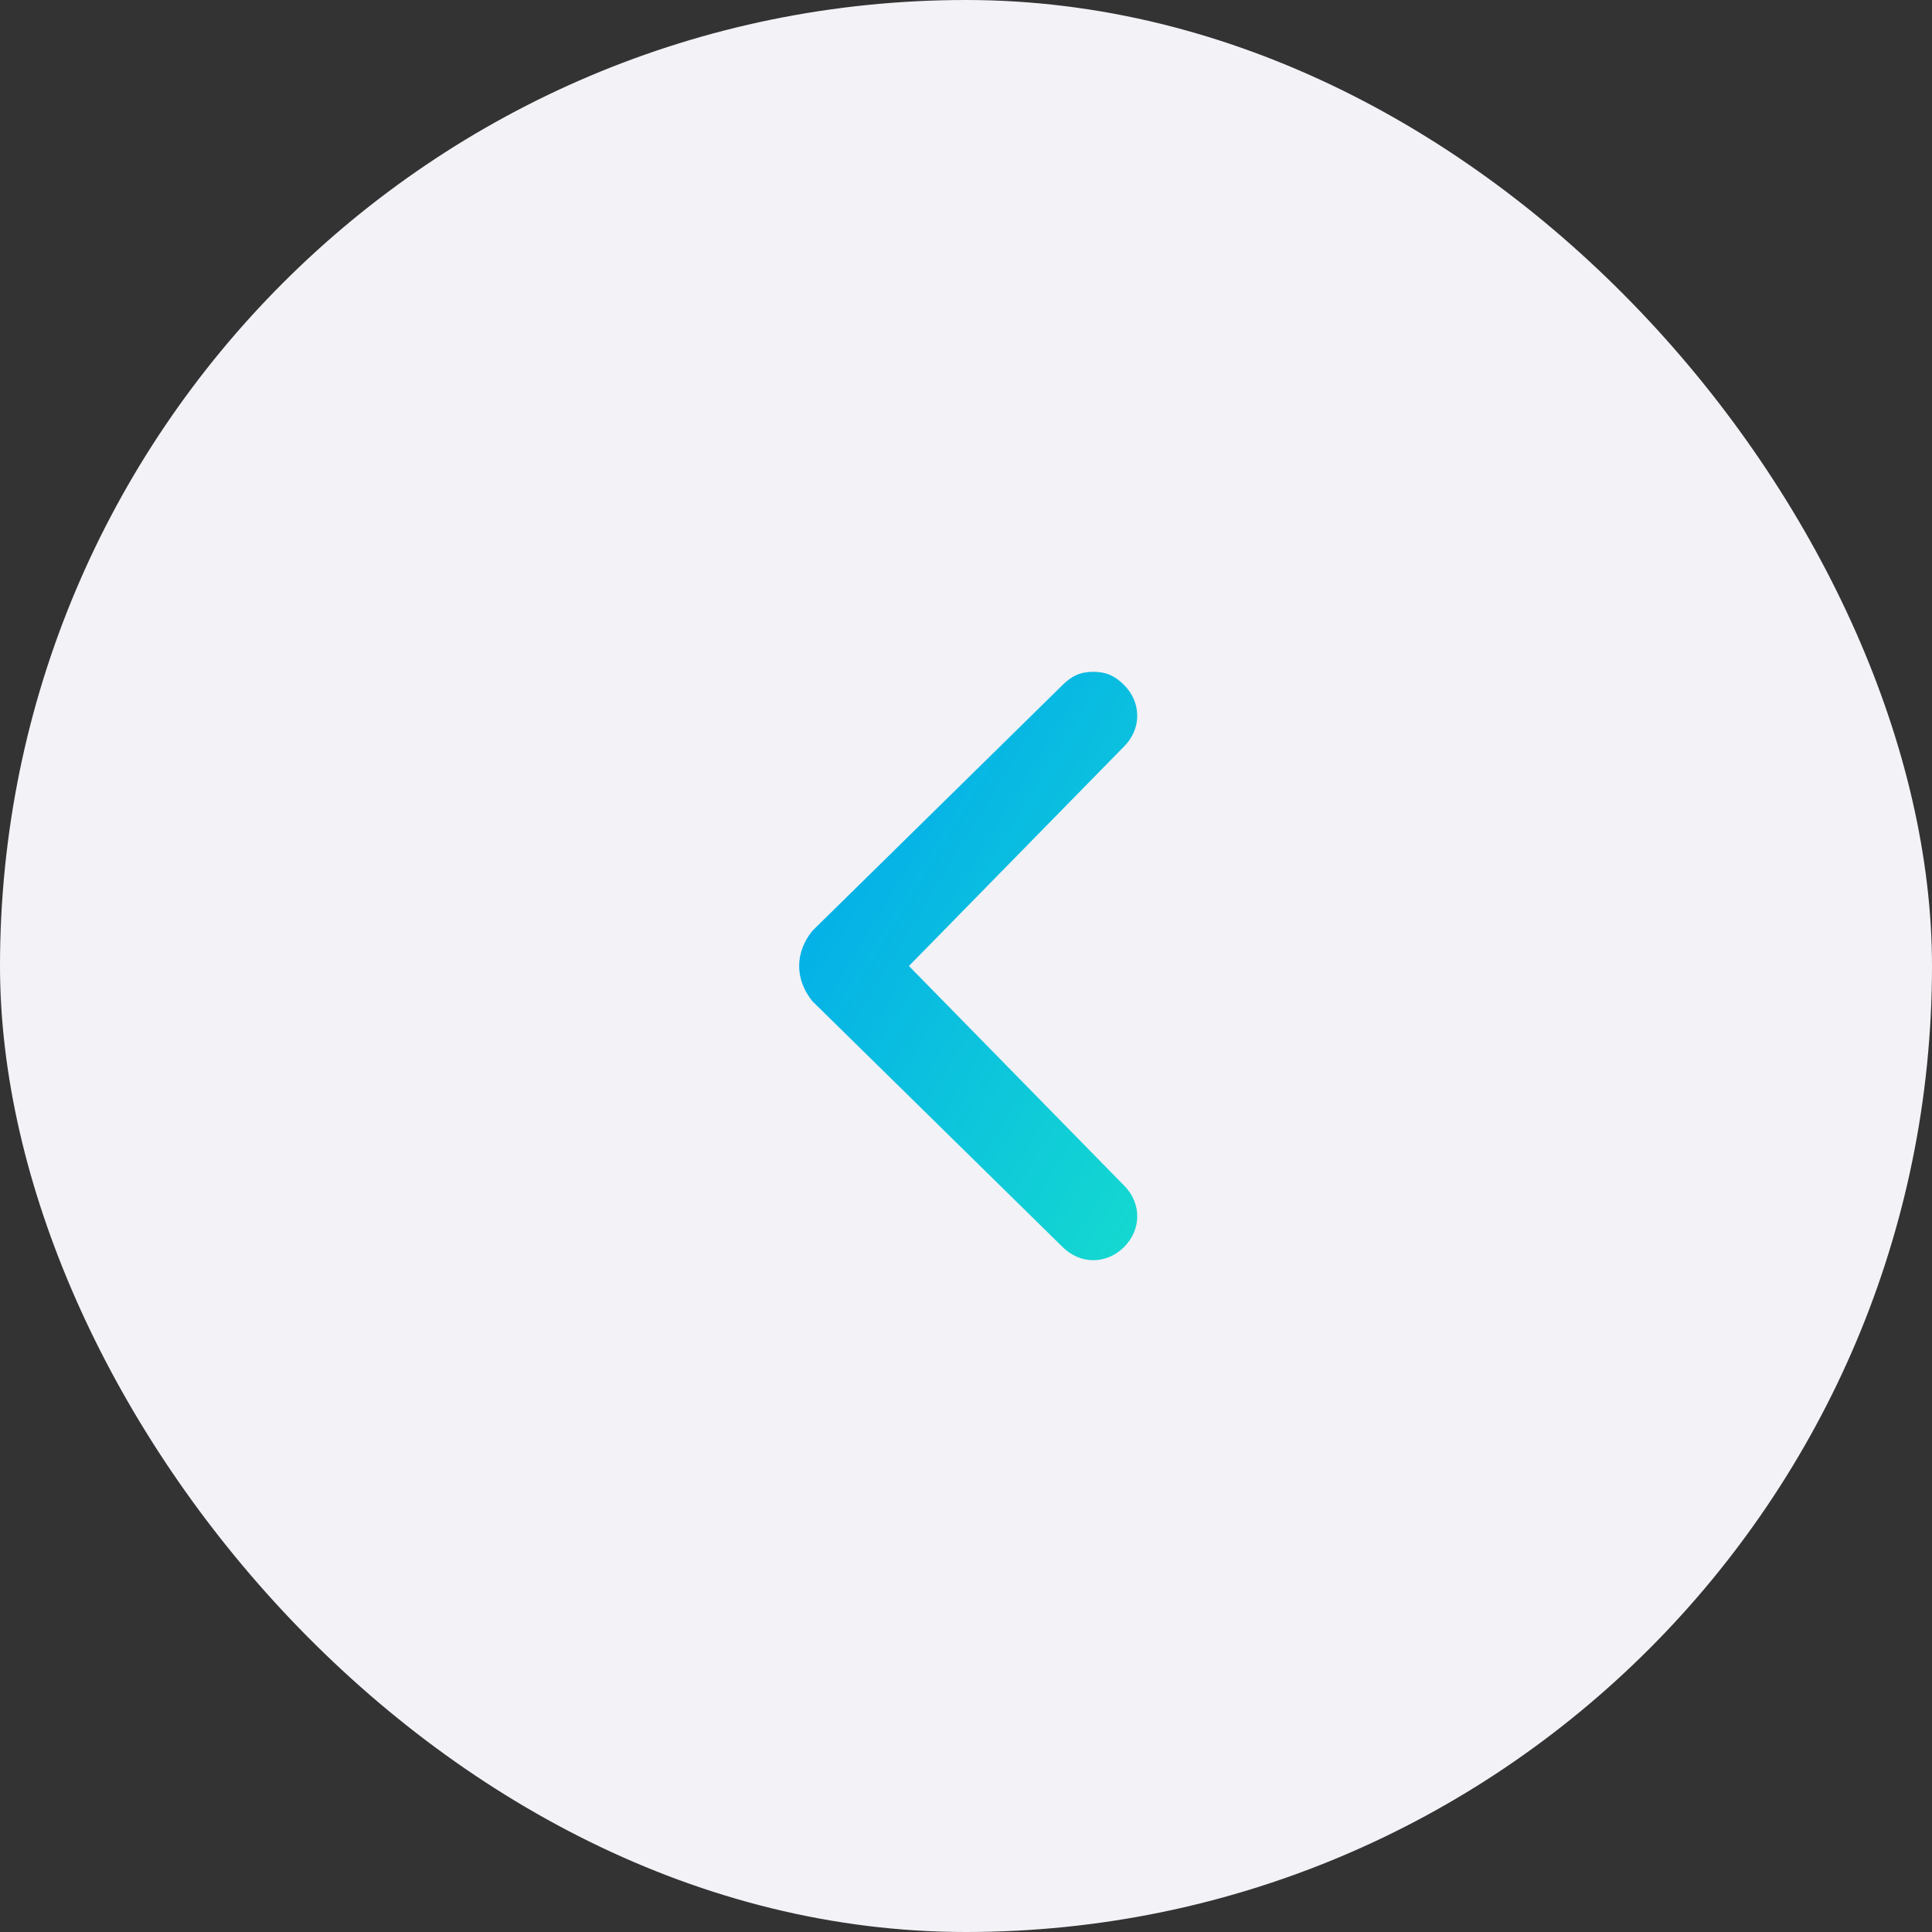 <?xml version="1.0" encoding="UTF-8"?> <svg xmlns="http://www.w3.org/2000/svg" width="44" height="44" viewBox="0 0 44 44" fill="none"><rect x="0" y="0" width="44" height="44" fill="#333333" stroke="none"/><rect width="44" height="44" rx="22" fill="#F2F2F7"></rect><path d="M18.5 22.8L24.2 28.4C24.6 28.8 25.2 28.8 25.6 28.4C26 28 26 27.4 25.6 27L20.7 22L25.6 17C26 16.6 26 16 25.6 15.6C25.4 15.4 25.2 15.3 24.9 15.3C24.6 15.3 24.4 15.4 24.2 15.6L18.5 21.2C18.1 21.7 18.1 22.3 18.5 22.8C18.5 22.7 18.5 22.7 18.5 22.8Z" fill="url(#paint0_linear_12532_632)"></path><defs><linearGradient id="paint0_linear_12532_632" x1="18.239" y1="15.214" x2="29.383" y2="22" gradientUnits="userSpaceOnUse"><stop offset="0.017" stop-color="#00A5EE"></stop><stop offset="1" stop-color="#14D7D1"></stop></linearGradient></defs></svg> 